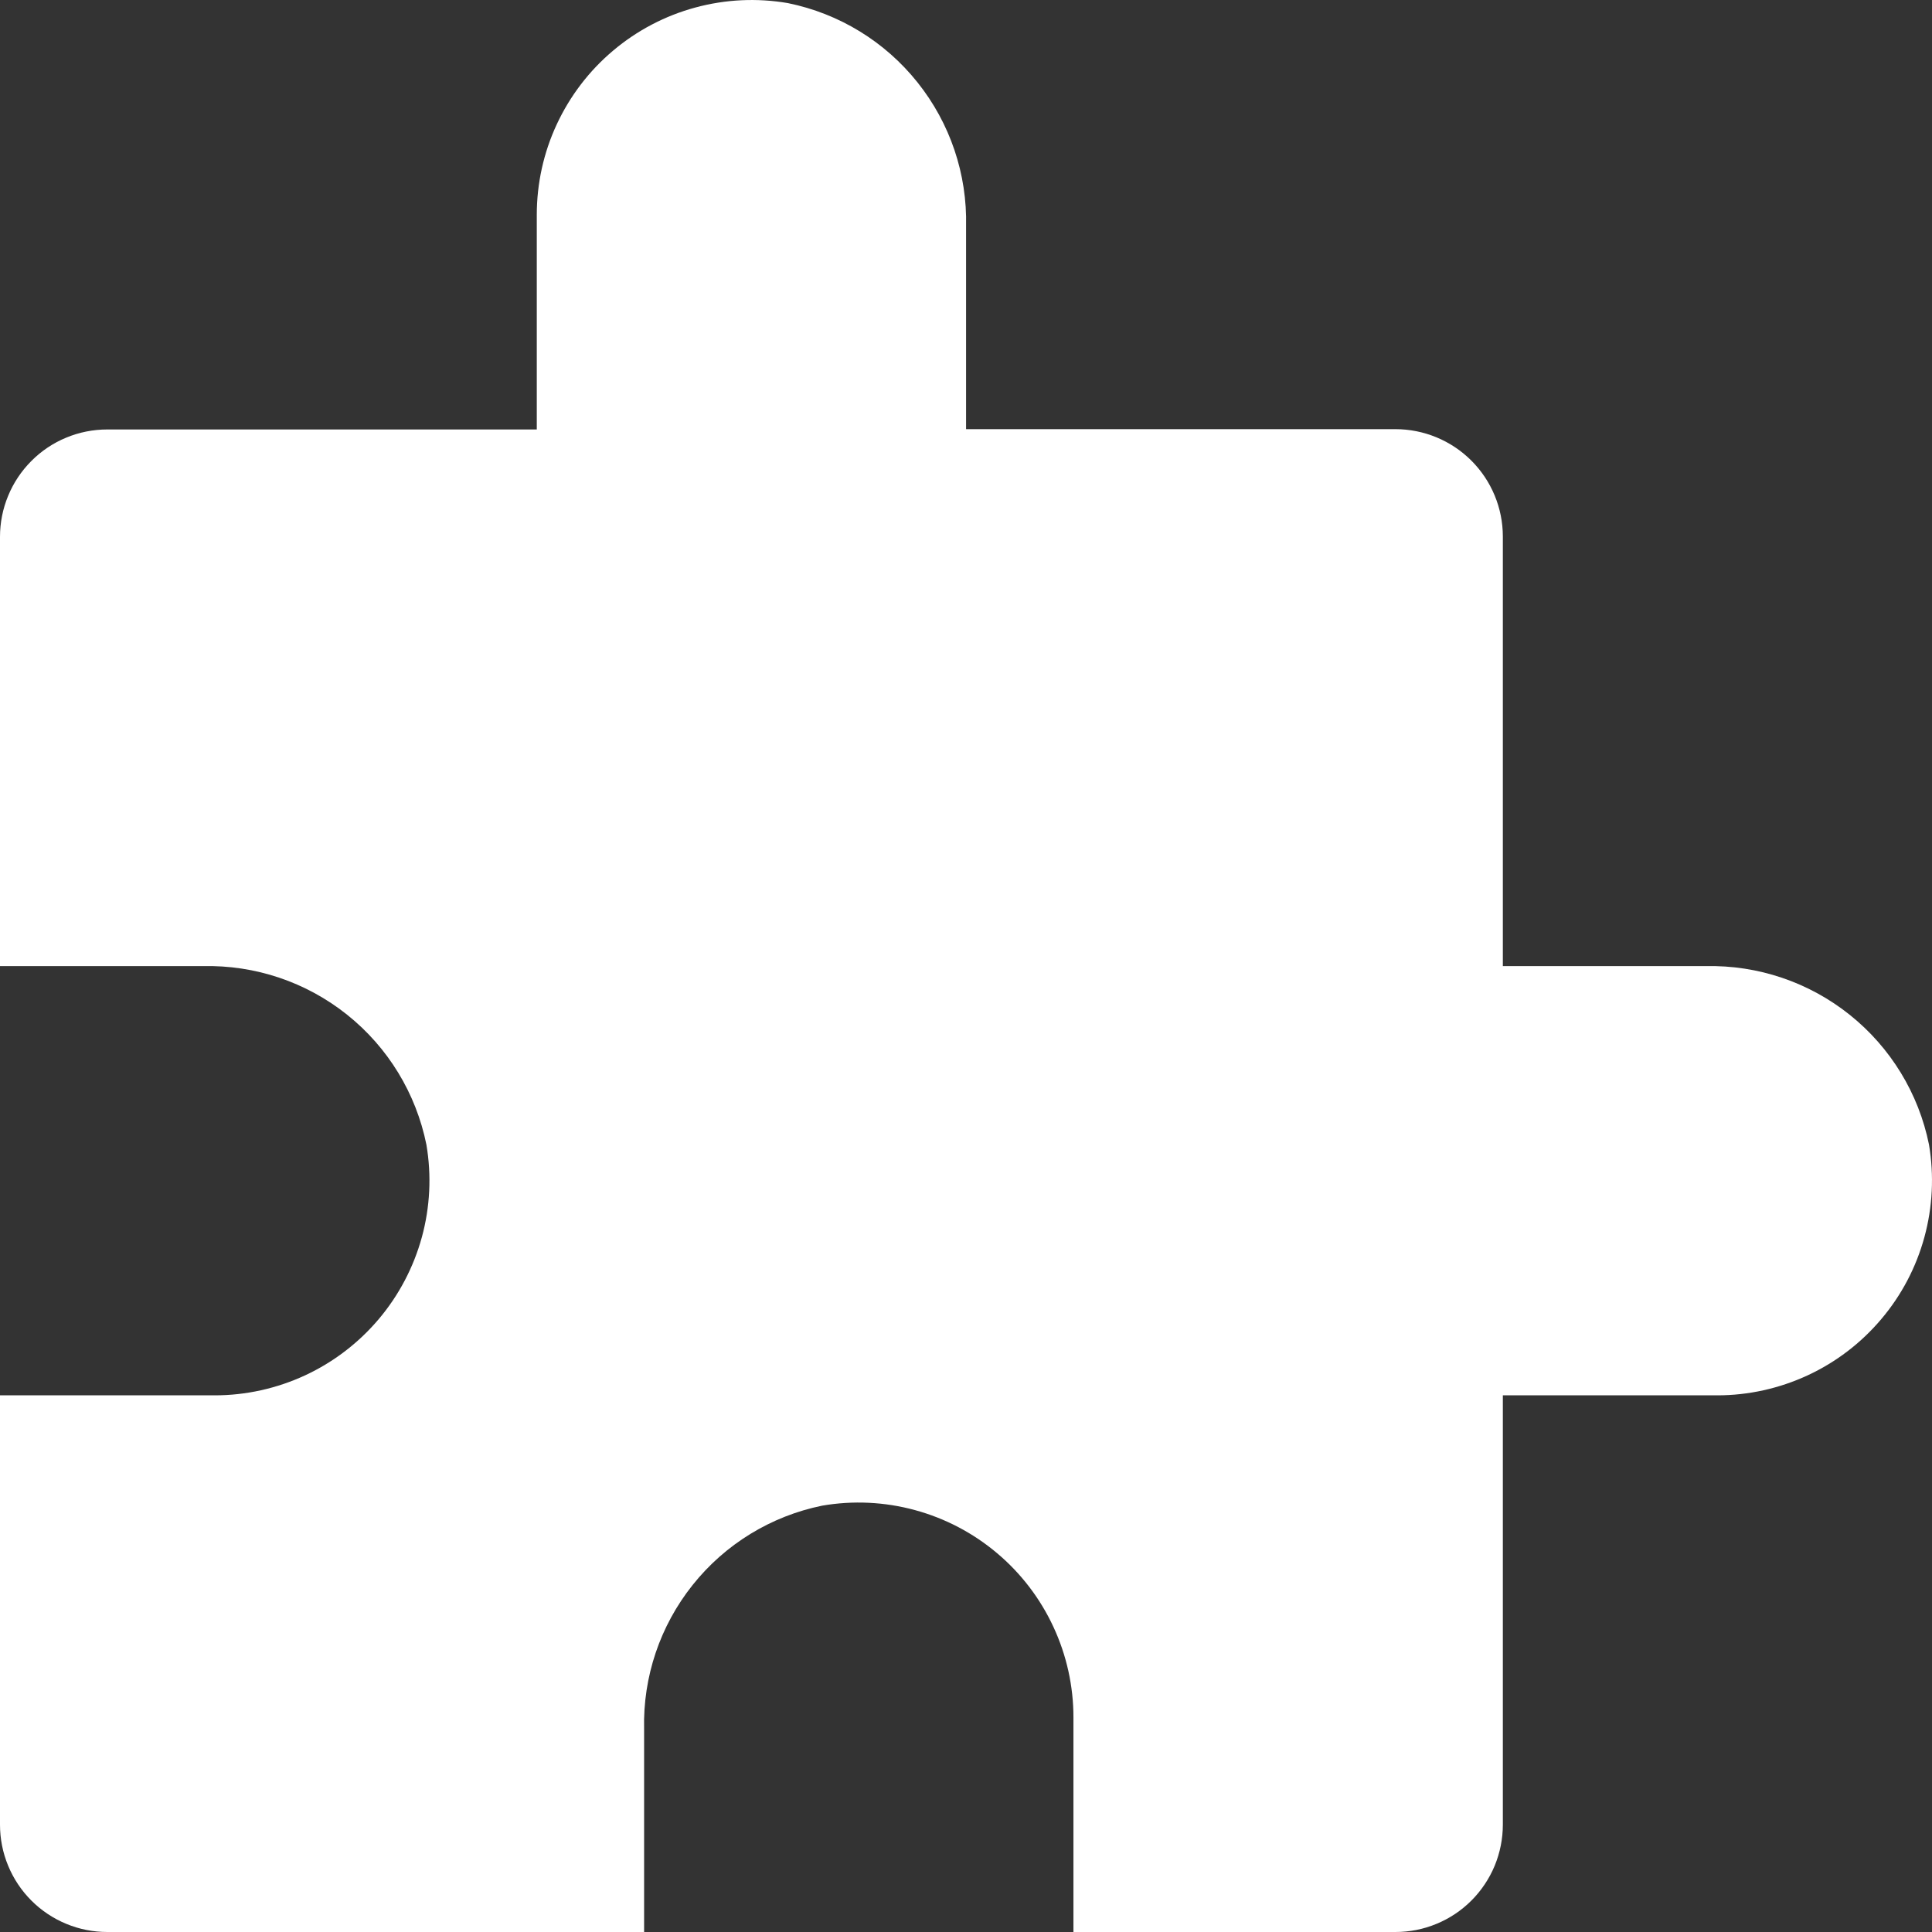 <svg width="31" height="31" viewBox="0 0 31 31" fill="none" xmlns="http://www.w3.org/2000/svg">
<rect x="0" y="0" width="31" height="31" fill="#333333" stroke="none"/>
<path d="M6.98956e-07 29.278V22.389H3.444C3.946 22.389 4.441 22.279 4.896 22.068C5.35 21.857 5.753 21.549 6.077 21.166C6.4 20.784 6.636 20.335 6.769 19.851C6.901 19.368 6.926 18.861 6.842 18.367C6.676 17.544 6.226 16.806 5.57 16.282C4.914 15.758 4.095 15.482 3.255 15.502H6.98956e-07V8.614C-0 8.388 0.044 8.164 0.131 7.955C0.217 7.746 0.344 7.556 0.504 7.396C0.664 7.235 0.854 7.108 1.063 7.022C1.272 6.935 1.496 6.891 1.722 6.891H8.613V3.447C8.613 2.945 8.722 2.449 8.934 1.994C9.146 1.539 9.454 1.135 9.838 0.812C10.222 0.488 10.672 0.252 11.156 0.121C11.641 -0.011 12.148 -0.035 12.643 0.05C13.464 0.217 14.2 0.667 14.722 1.322C15.245 1.977 15.521 2.794 15.501 3.631V6.886H22.39C22.847 6.886 23.286 7.068 23.609 7.391C23.932 7.714 24.114 8.152 24.114 8.609V15.502H27.369C28.208 15.483 29.026 15.76 29.681 16.284C30.336 16.808 30.786 17.545 30.952 18.367C31.035 18.861 31.01 19.368 30.878 19.851C30.746 20.335 30.51 20.784 30.186 21.166C29.863 21.549 29.46 21.857 29.005 22.068C28.55 22.279 28.055 22.389 27.554 22.389H24.114V29.278C24.114 29.504 24.069 29.728 23.983 29.937C23.896 30.146 23.769 30.336 23.609 30.496C23.449 30.656 23.259 30.783 23.05 30.869C22.841 30.956 22.617 31 22.39 31H17.224V27.556C17.224 27.054 17.114 26.558 16.902 26.103C16.691 25.648 16.382 25.244 15.998 24.921C15.614 24.597 15.165 24.362 14.68 24.23C14.195 24.098 13.688 24.074 13.193 24.159C12.372 24.326 11.635 24.777 11.113 25.433C10.59 26.089 10.315 26.907 10.335 27.745V31H1.722C1.496 31 1.272 30.956 1.063 30.869C0.854 30.783 0.664 30.656 0.504 30.496C0.344 30.336 0.217 30.146 0.131 29.937C0.044 29.728 -0 29.504 6.98956e-07 29.278Z" fill="white"/>
</svg>
